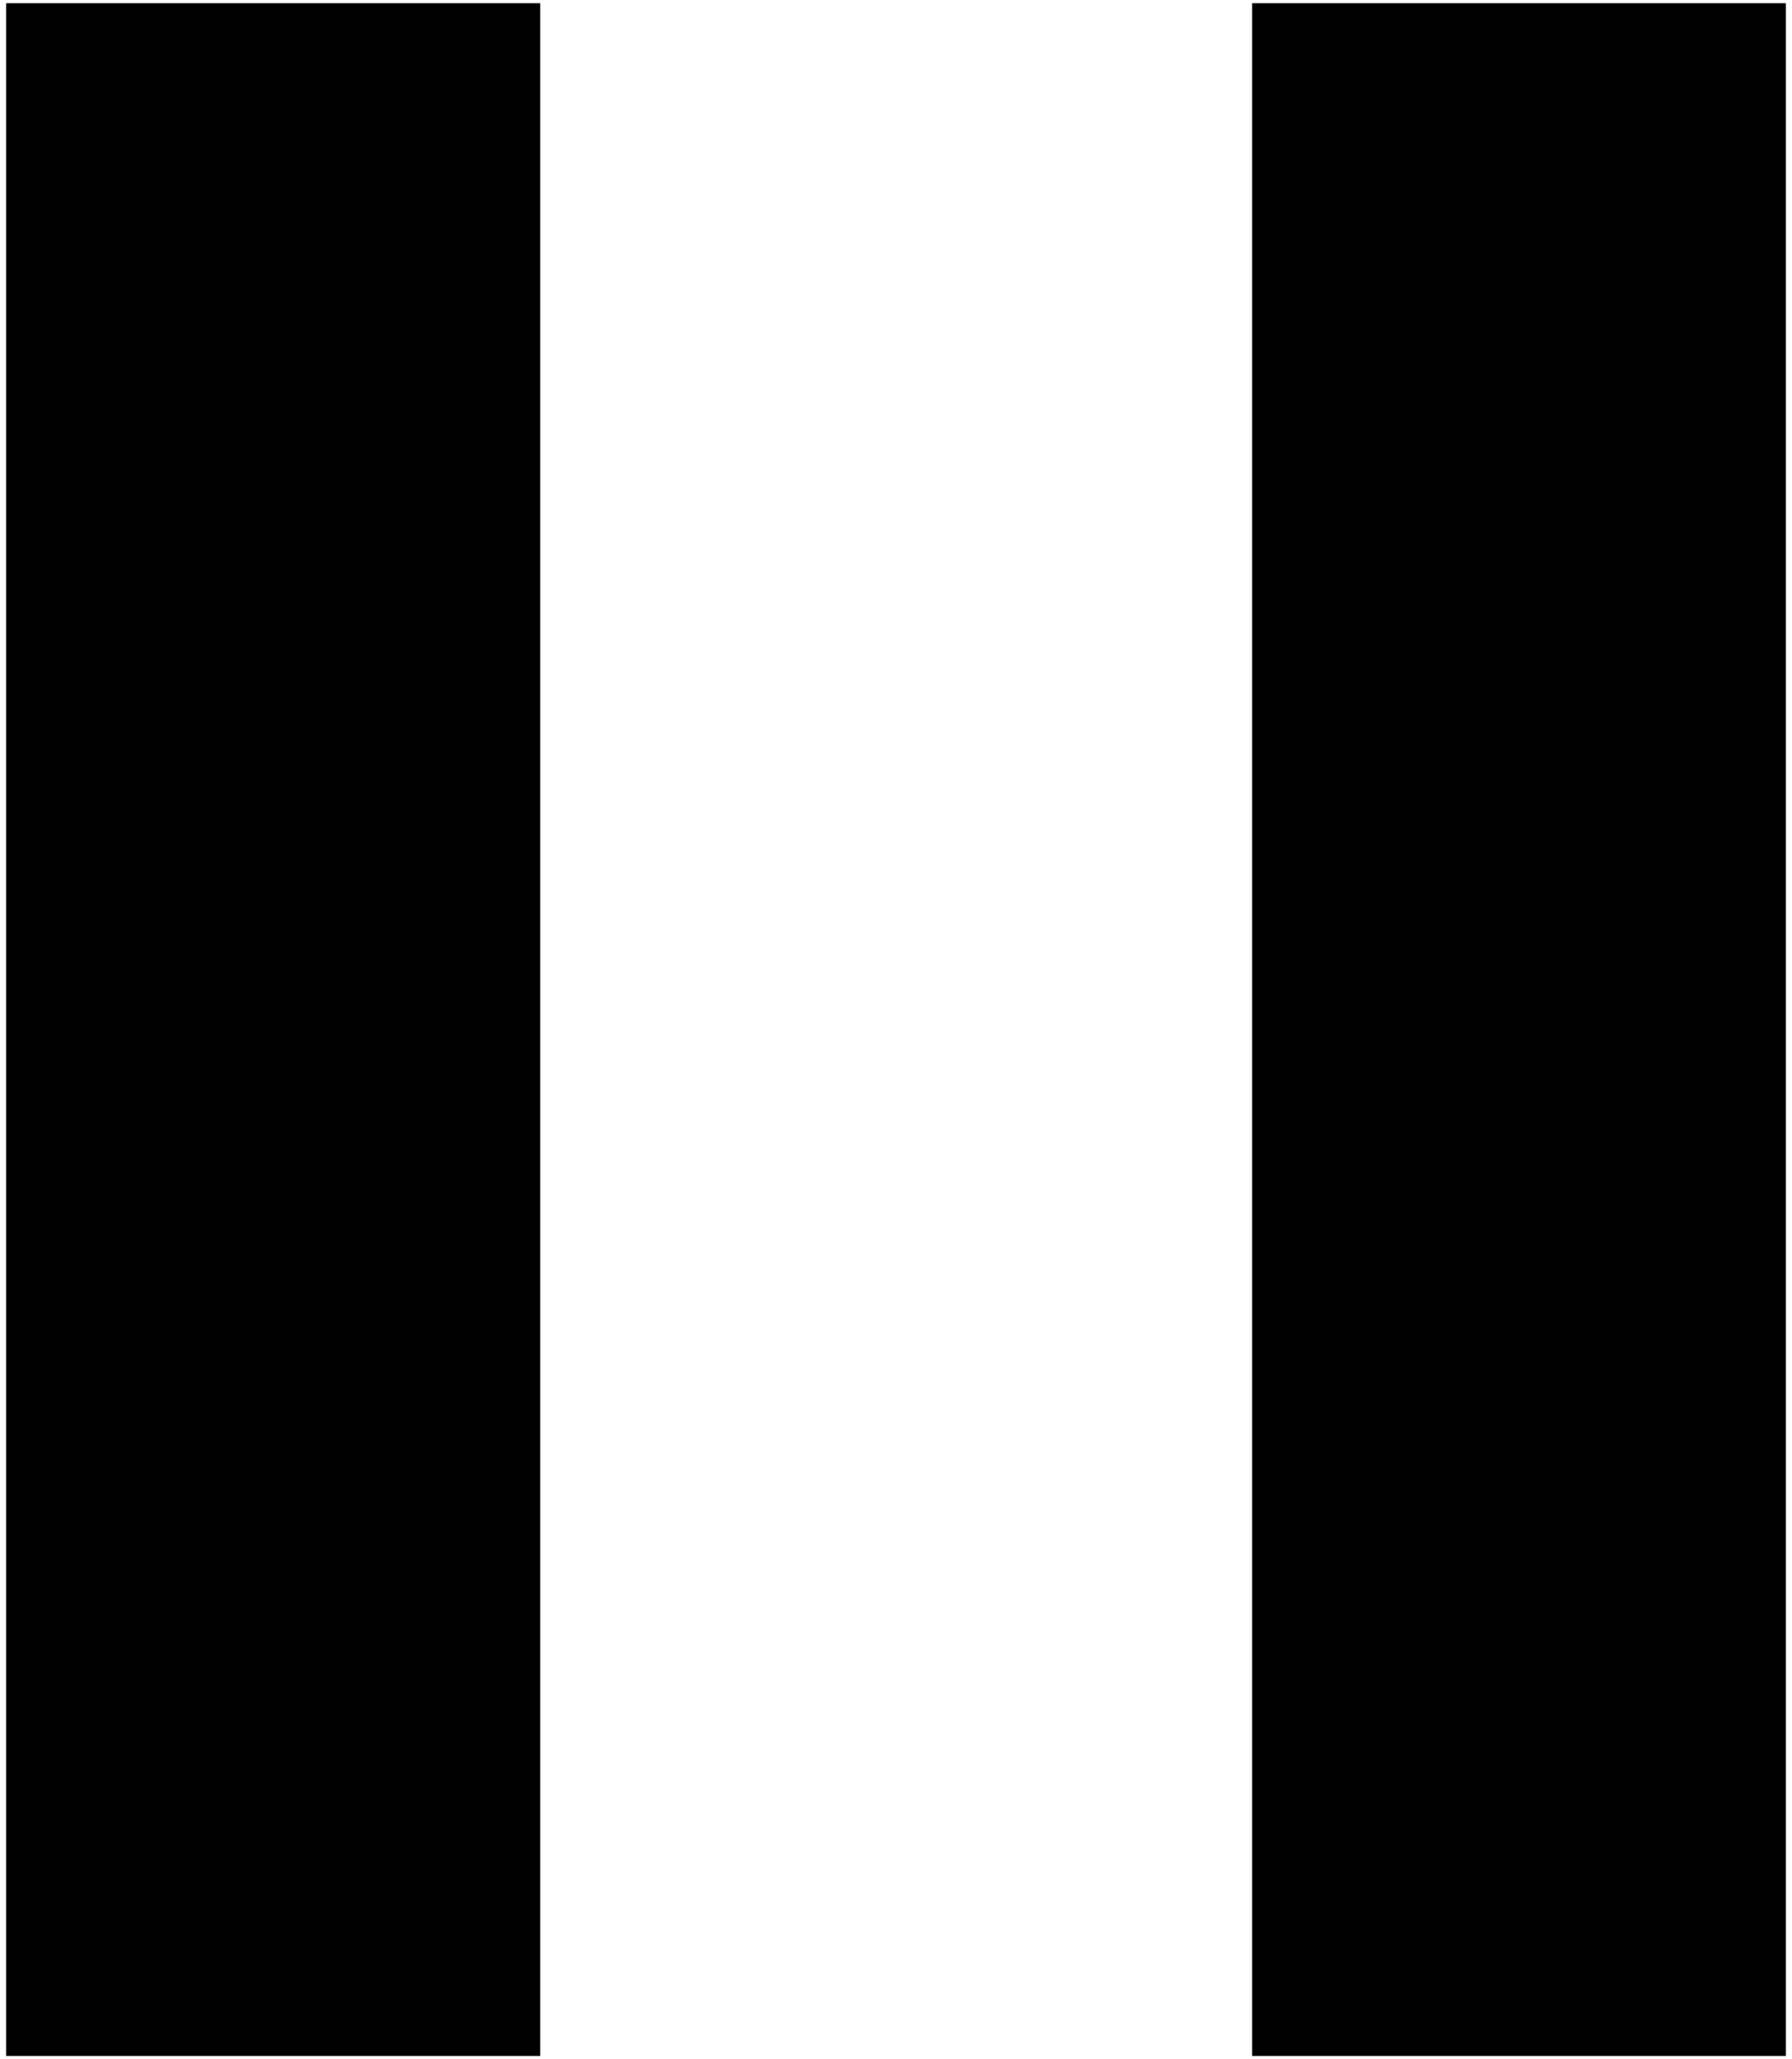 <?xml version="1.0" encoding="UTF-8"?>
<svg width="188px" height="216px" viewBox="0 0 188 216" version="1.1" xmlns="http://www.w3.org/2000/svg" xmlns:xlink="http://www.w3.org/1999/xlink">
    <!-- Generator: Sketch 52.6 (67491) - http://www.bohemiancoding.com/sketch -->
    <title>pause</title>
    <desc>Created with Sketch.</desc>
    <g id="Page-1" stroke="none" stroke-width="1" fill="none" fill-rule="evenodd">
        <g id="pause" fill="#000000">
            <polygon id="Path" points="0.642 0.337 56.676 0.337 56.676 215.654 0.642 215.654 0.642 0.338"></polygon>
            <polygon id="Path" points="131.356 0.337 187.358 0.337 187.358 215.654 131.356 215.654 131.356 0.338"></polygon>
        </g>
    </g>
</svg>
